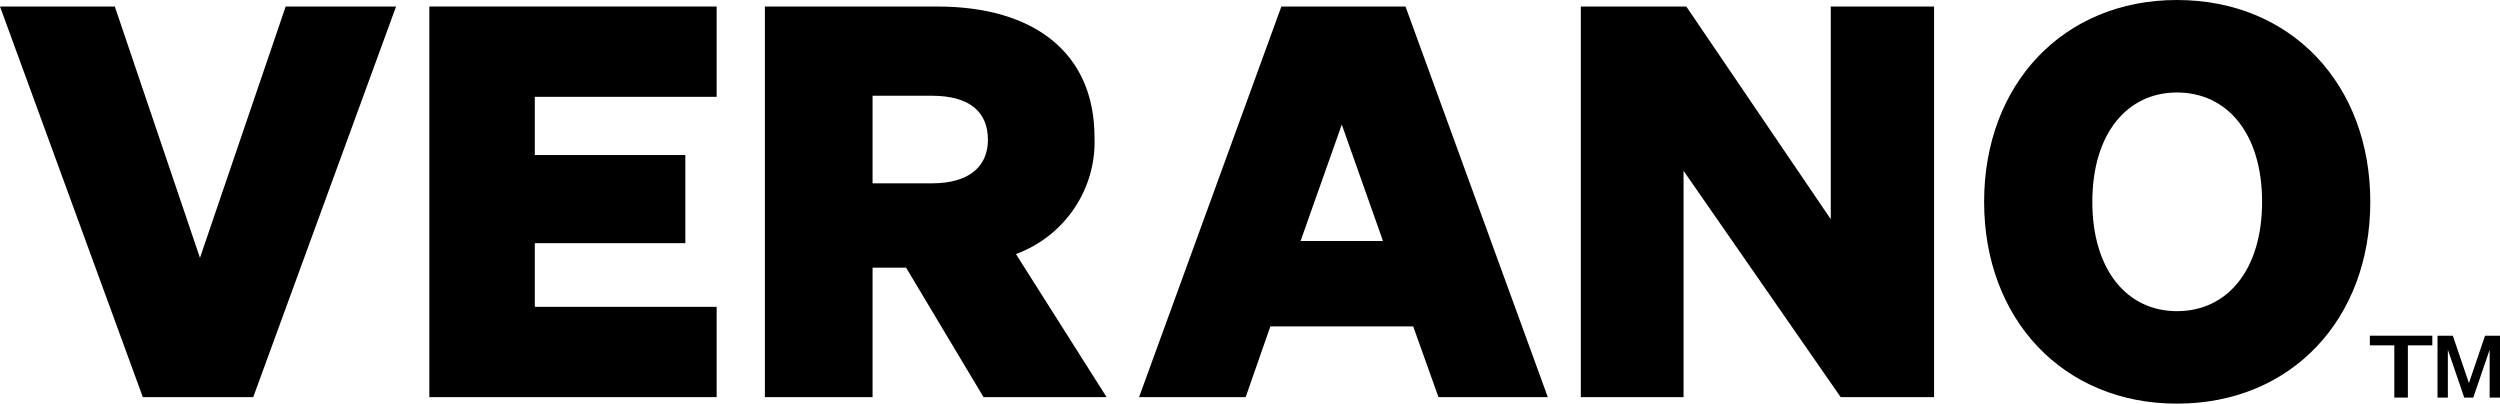 <?xml version="1.0" encoding="UTF-8"?> <svg xmlns="http://www.w3.org/2000/svg" xmlns:xlink="http://www.w3.org/1999/xlink" width="192px" height="31px" viewBox="0 0 192 31" version="1.1"><title>94984DC0-884E-45FD-8367-FE831EBFB5C5@2x</title><g id="wireframes" stroke="none" stroke-width="1" fill="none" fill-rule="evenodd"><g id="verano-styleguide" transform="translate(-100, -189)" fill="#000000" fill-rule="nonzero"><g id="Verano_Blk_RGB" transform="translate(100, 189)"><polygon id="Path" points="10.969 30.499 0 0.501 8.817 0.501 15.357 19.803 21.939 0.501 30.418 0.501 19.448 30.499"></polygon><polygon id="Path" points="55.038 0.501 55.038 7.436 41.073 7.436 41.073 11.907 52.633 11.907 52.633 18.675 41.073 18.675 41.073 23.564 55.038 23.564 55.038 30.499 32.973 30.499 32.973 0.501"></polygon><path d="M67.013,30.499 L58.744,30.499 L58.744,0.501 L71.992,0.501 C79.46,0.501 84.057,4.094 84.057,10.528 C84.222,14.5 81.787,18.125 78.024,19.511 L84.986,30.499 L75.535,30.499 L69.587,20.556 L67.013,20.556 L67.013,30.499 Z M71.57,14.08 C74.481,14.08 75.873,12.743 75.873,10.737 C75.873,8.606 74.481,7.353 71.57,7.353 L67.013,7.353 L67.013,14.08 L71.57,14.08 Z" id="Shape"></path><path d="M107.943,0.501 L118.871,30.499 L110.474,30.499 L108.534,25.068 L97.565,25.068 L95.666,30.499 L87.481,30.499 L98.409,0.501 L107.943,0.501 Z M99.884,18.508 L106.213,18.508 L103.049,9.568 L99.884,18.508 Z" id="Shape"></path><polygon id="Path" points="148.536 30.499 141.364 30.499 129.297 13.118 129.297 30.499 121.408 30.499 121.408 0.501 129.508 0.501 140.604 16.837 140.604 0.501 148.536 0.501"></polygon><path d="M167.189,0 C175.964,0 182.039,6.476 182.039,15.5 C182.039,24.524 175.964,31 167.189,31 C158.455,31 152.38,24.524 152.38,15.5 C152.38,6.476 158.455,0 167.189,0 Z M167.189,7.103 C163.35,7.103 160.691,10.278 160.691,15.5 C160.691,20.722 163.35,23.897 167.189,23.897 C171.069,23.897 173.728,20.722 173.728,15.5 C173.728,10.278 171.069,7.103 167.189,7.103 Z" id="Shape"></path><polygon id="Path" points="184.924 26.523 184.924 30.534 183.883 30.534 183.883 26.523 182.004 26.523 182.004 25.782 186.803 25.782 186.803 26.523"></polygon><polygon id="Path" points="189.253 30.534 187.996 26.861 187.996 30.534 187.201 30.534 187.201 25.782 188.377 25.782 189.614 29.423 190.851 25.782 192 25.782 192 30.534 191.205 30.534 191.205 26.861 189.948 30.534"></polygon></g></g></g></svg> 